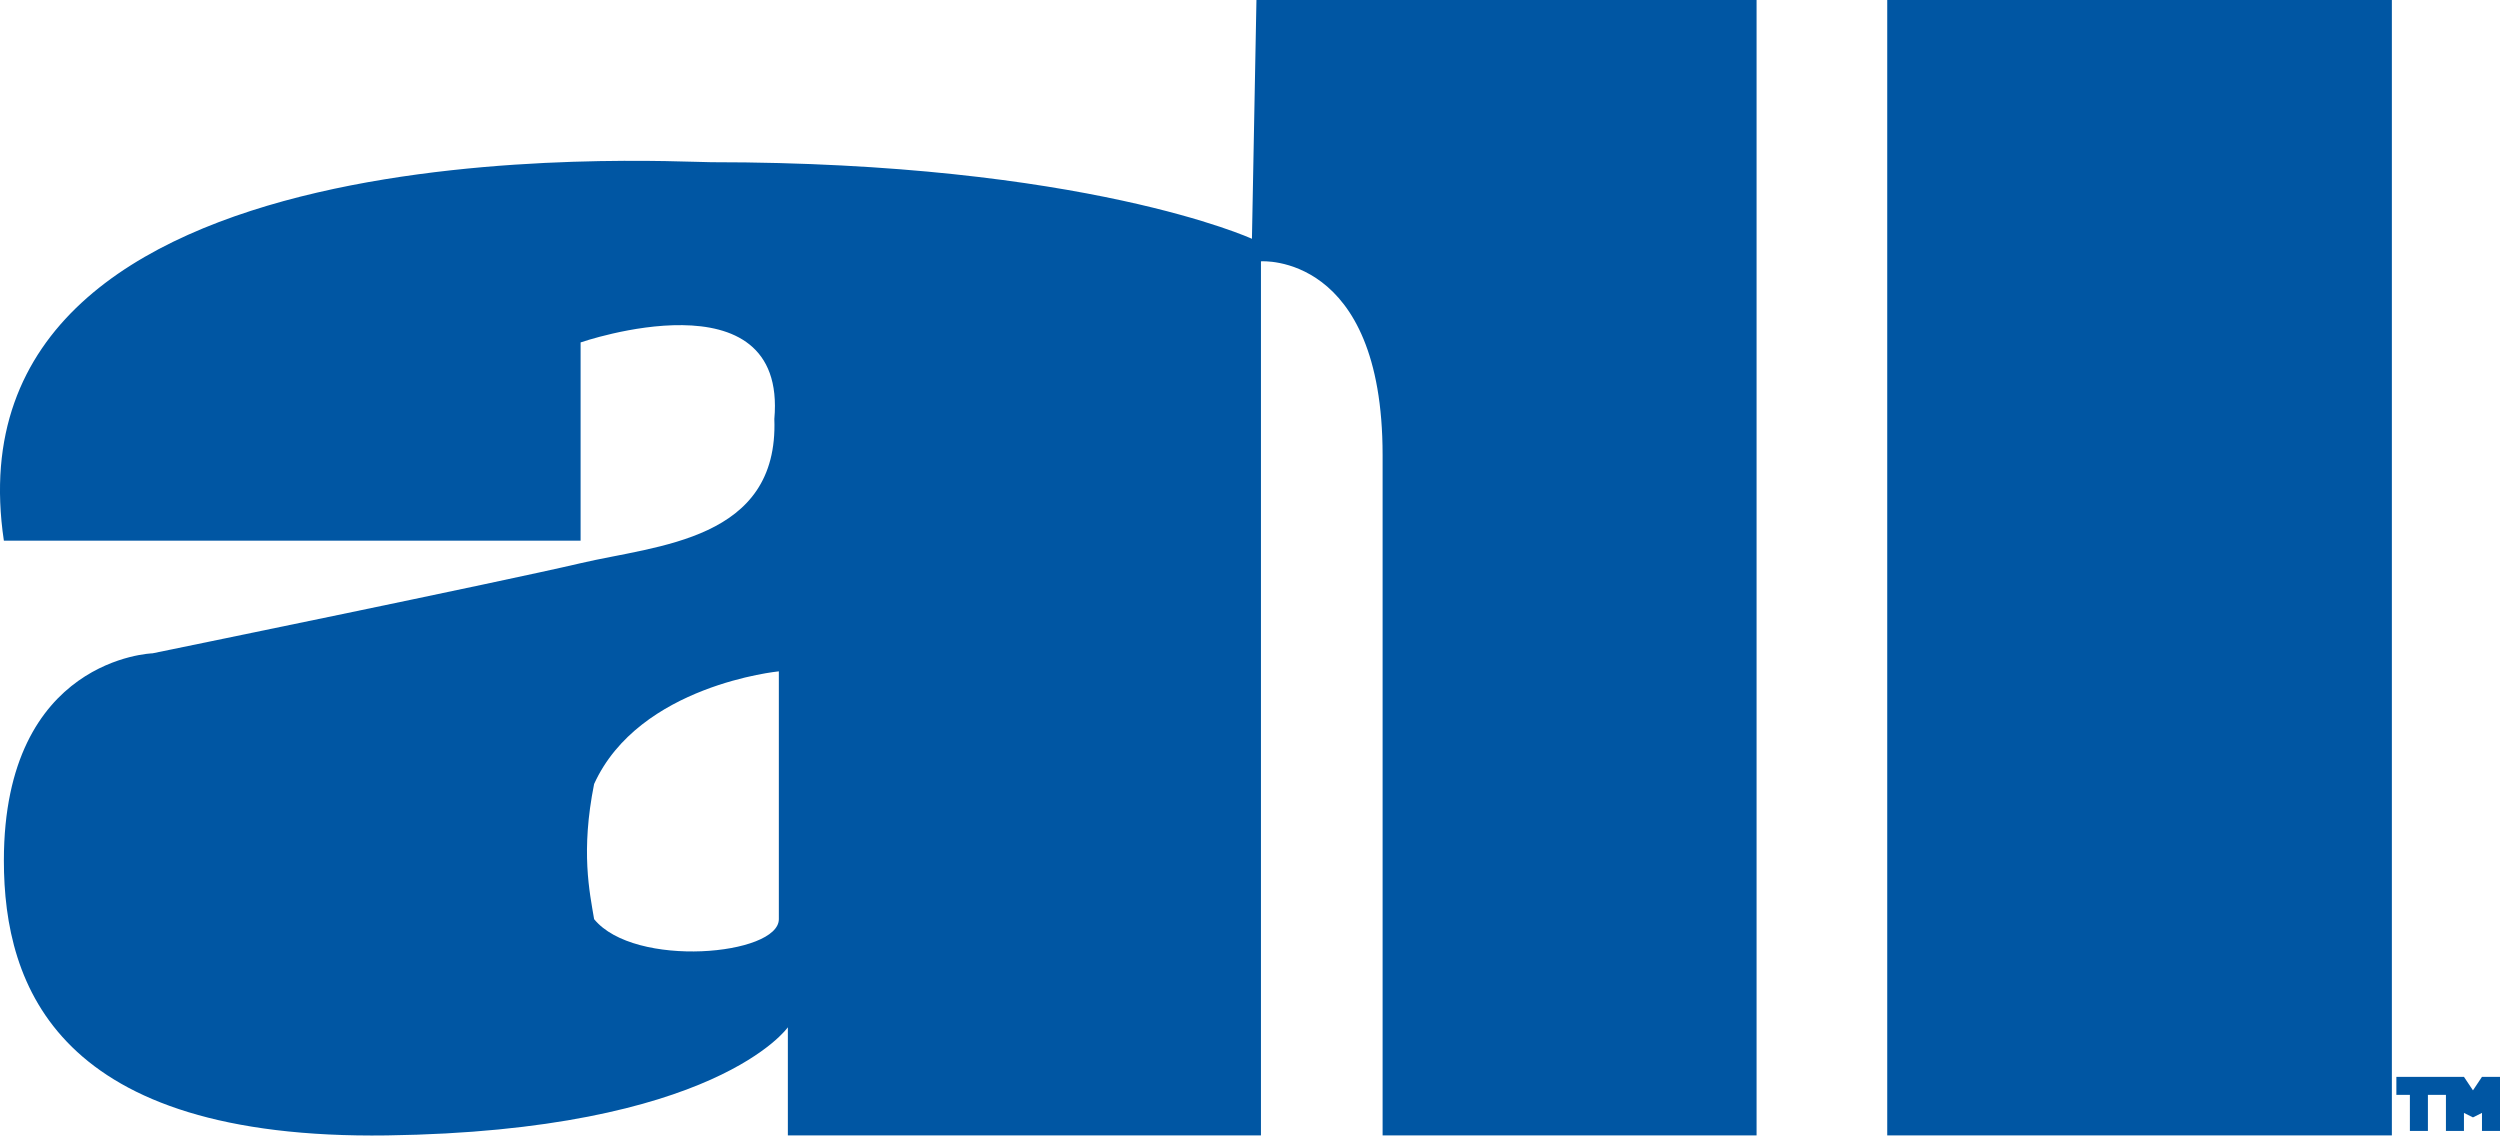 <svg id="Layer_1" data-name="Layer 1" xmlns="http://www.w3.org/2000/svg" viewBox="0 0 554.86 252.02"><defs><style>.cls-1{fill:#0056a3;}</style></defs><title>all-logo</title><rect class="cls-1" x="418.86" width="112" height="252"/><path class="cls-1" d="M500.5,289.5s-37-17-120-17c-10,0-171-10-157,84h128v-44s45.9-15.89,43,17c1,27-26,28-43,32s-95,20-95,20-33,1-33,46c0,28,12,62,85,61s89-24,89-24v24h105v-194s27-2,27,43v151h83v-252h-111Zm-105,151c0,8-32,11-41,0-1-6-3-15,0-30,10-22,41-25,41-25Z" transform="translate(-222.64 -236.5)"/><polygon class="cls-1" points="550.86 239 548.86 242 546.86 239 542.86 239 531.86 239 531.86 243 534.86 243 534.86 251 538.86 251 538.86 243 542.86 243 542.86 251 546.86 251 546.86 247 548.86 248 550.86 247 550.86 251 554.86 251 554.86 239 550.86 239"/></svg>